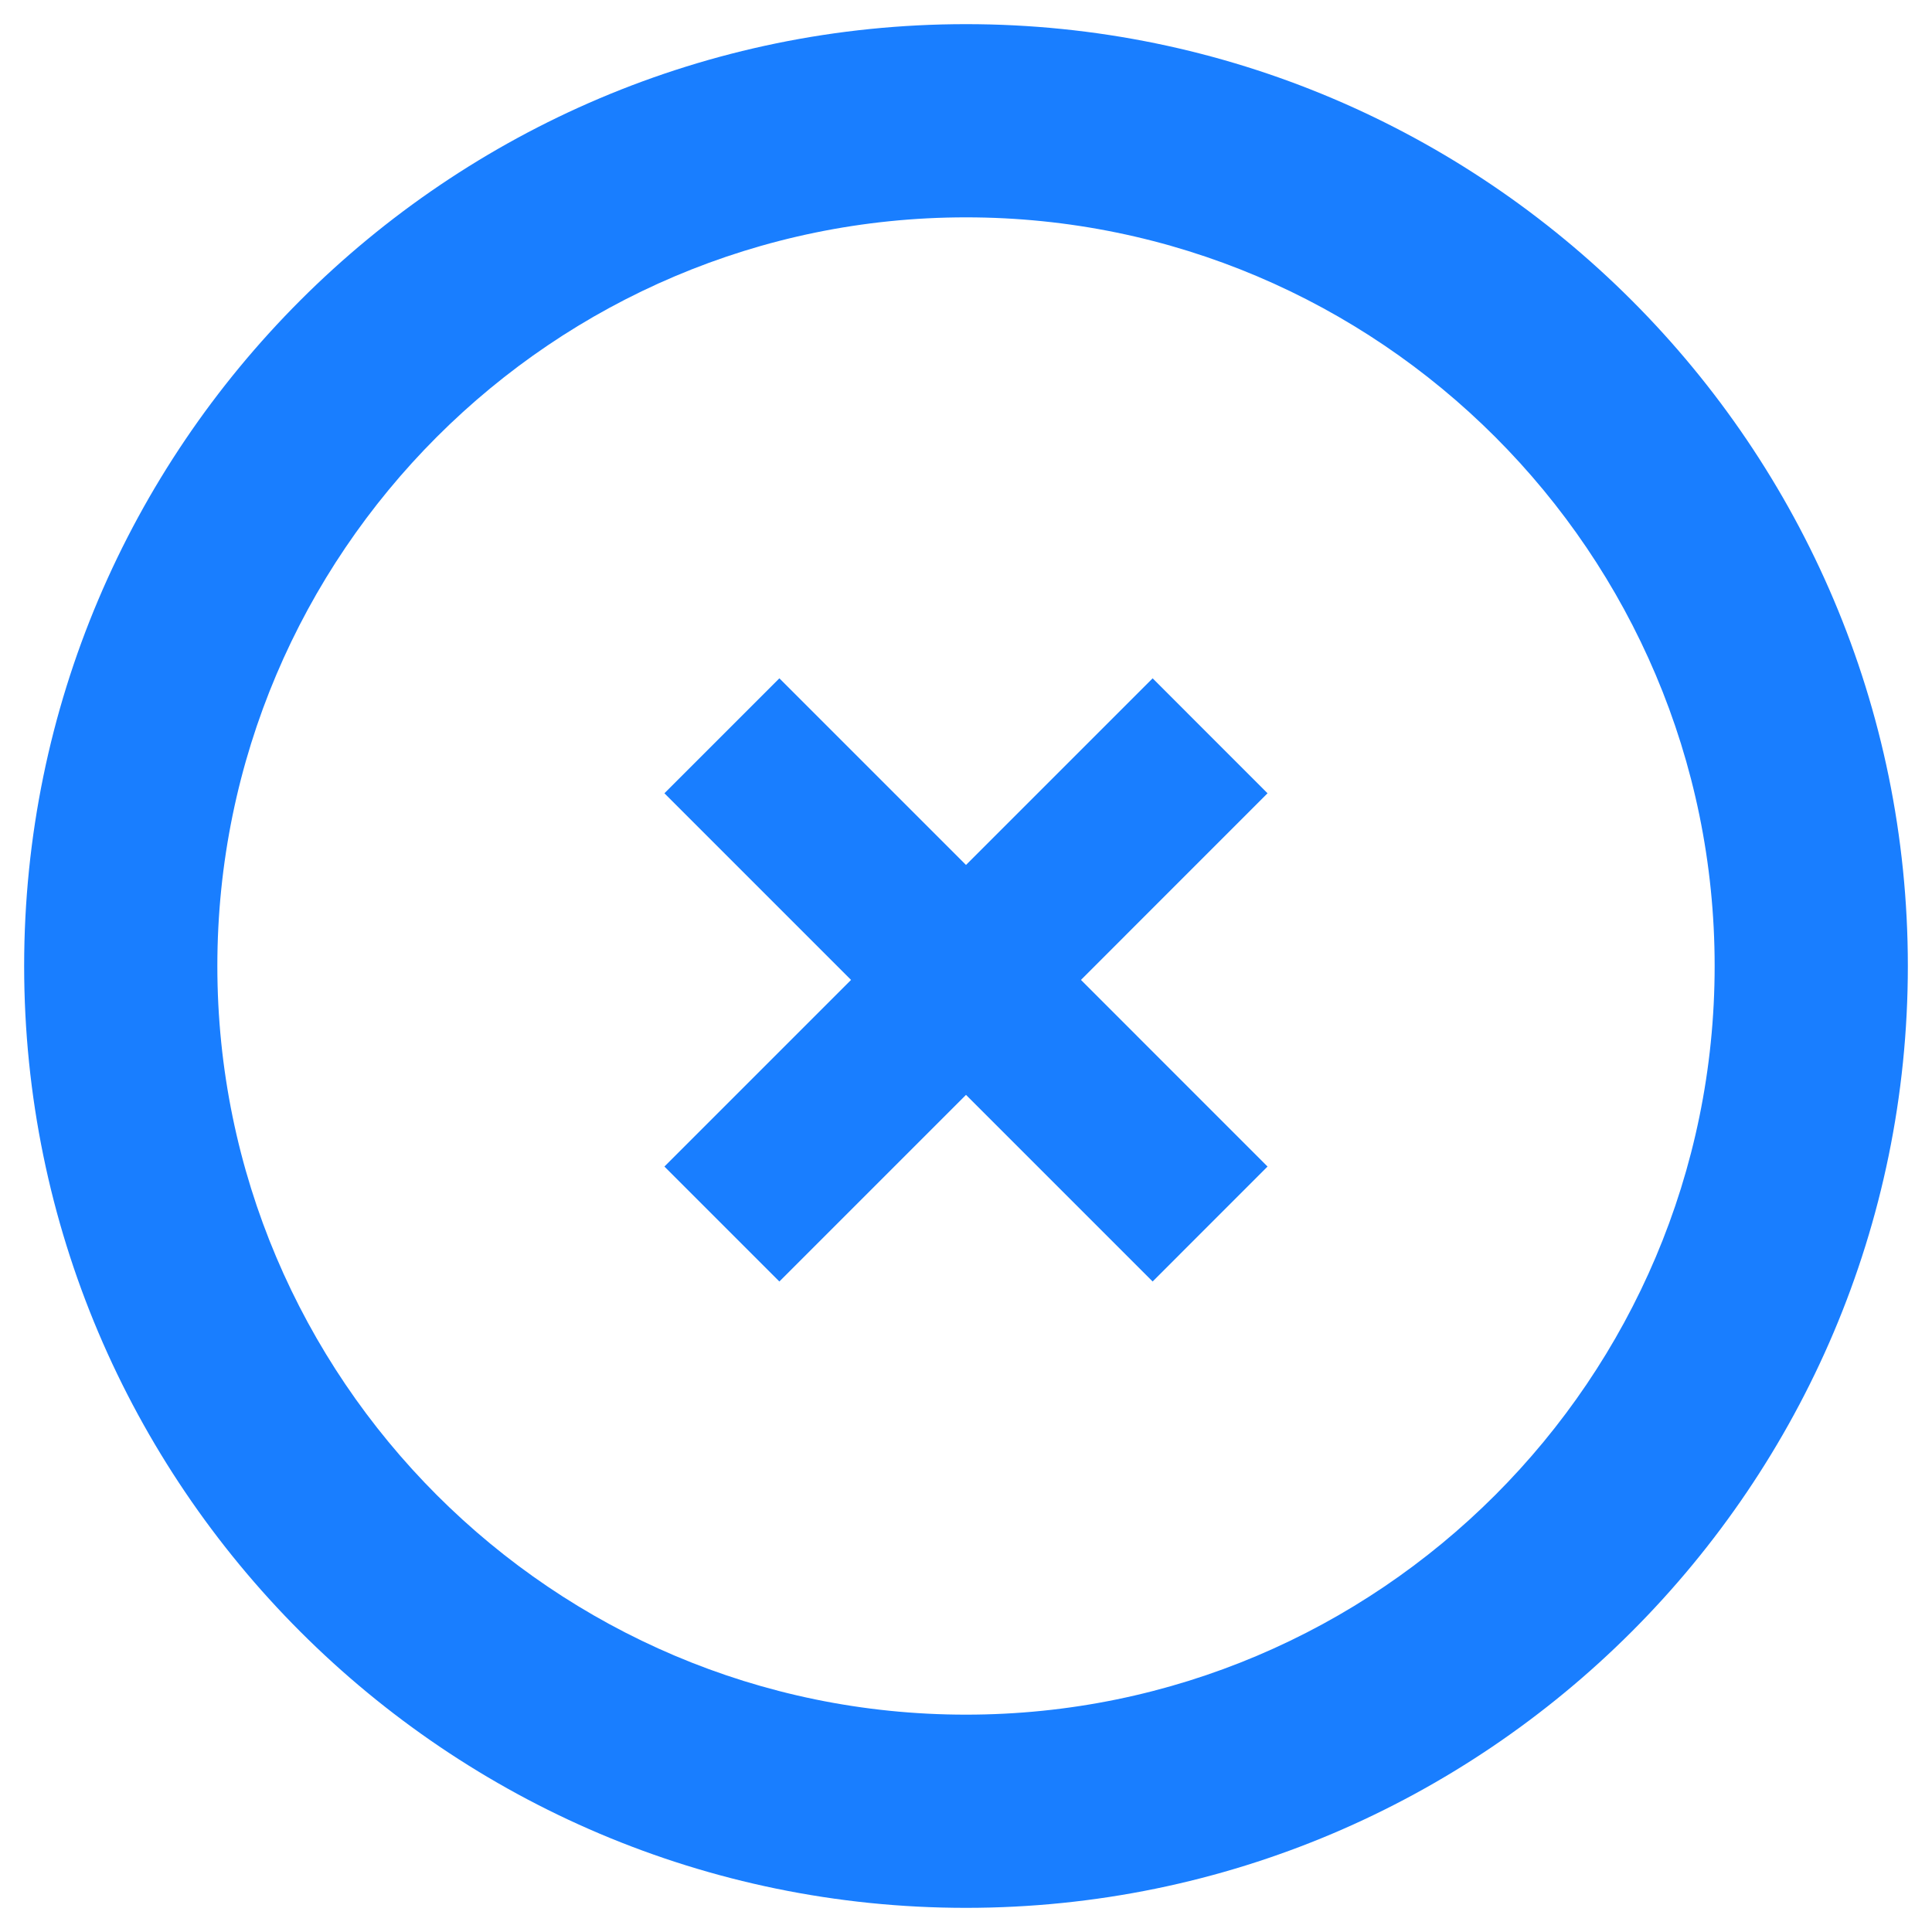 <?xml version="1.0" encoding="UTF-8"?>
<!-- Generator: Adobe Illustrator 16.0.0, SVG Export Plug-In . SVG Version: 6.00 Build 0)  -->
<svg xmlns="http://www.w3.org/2000/svg" xmlns:xlink="http://www.w3.org/1999/xlink" version="1.1" id="Ebene_1" x="0px" y="0px" width="40px" height="40px" viewBox="0 0 40 40" xml:space="preserve">
<g>
	<path fill="#197eff" d="M13.756,24.152l3.864-3.864l-3.864-3.864l2.38-2.38L20,17.908l3.864-3.864l2.379,2.38l-3.863,3.864   l3.863,3.864l-2.379,2.38L20,22.668l-3.864,3.864L13.756,24.152z"></path>
</g>
<g>
	<path fill="#197eff" d="M20,39.5C9.248,39.5,0.5,30.752,0.5,20C0.5,9.248,9.248,0.5,20,0.5c10.753,0,19.5,8.748,19.5,19.5   C39.5,30.752,30.753,39.5,20,39.5L20,39.5z M20,4.5C11.453,4.5,4.5,11.453,4.5,20S11.453,35.5,20,35.5S35.5,28.547,35.5,20   S28.547,4.5,20,4.5L20,4.5z"></path>
</g>
</svg>
